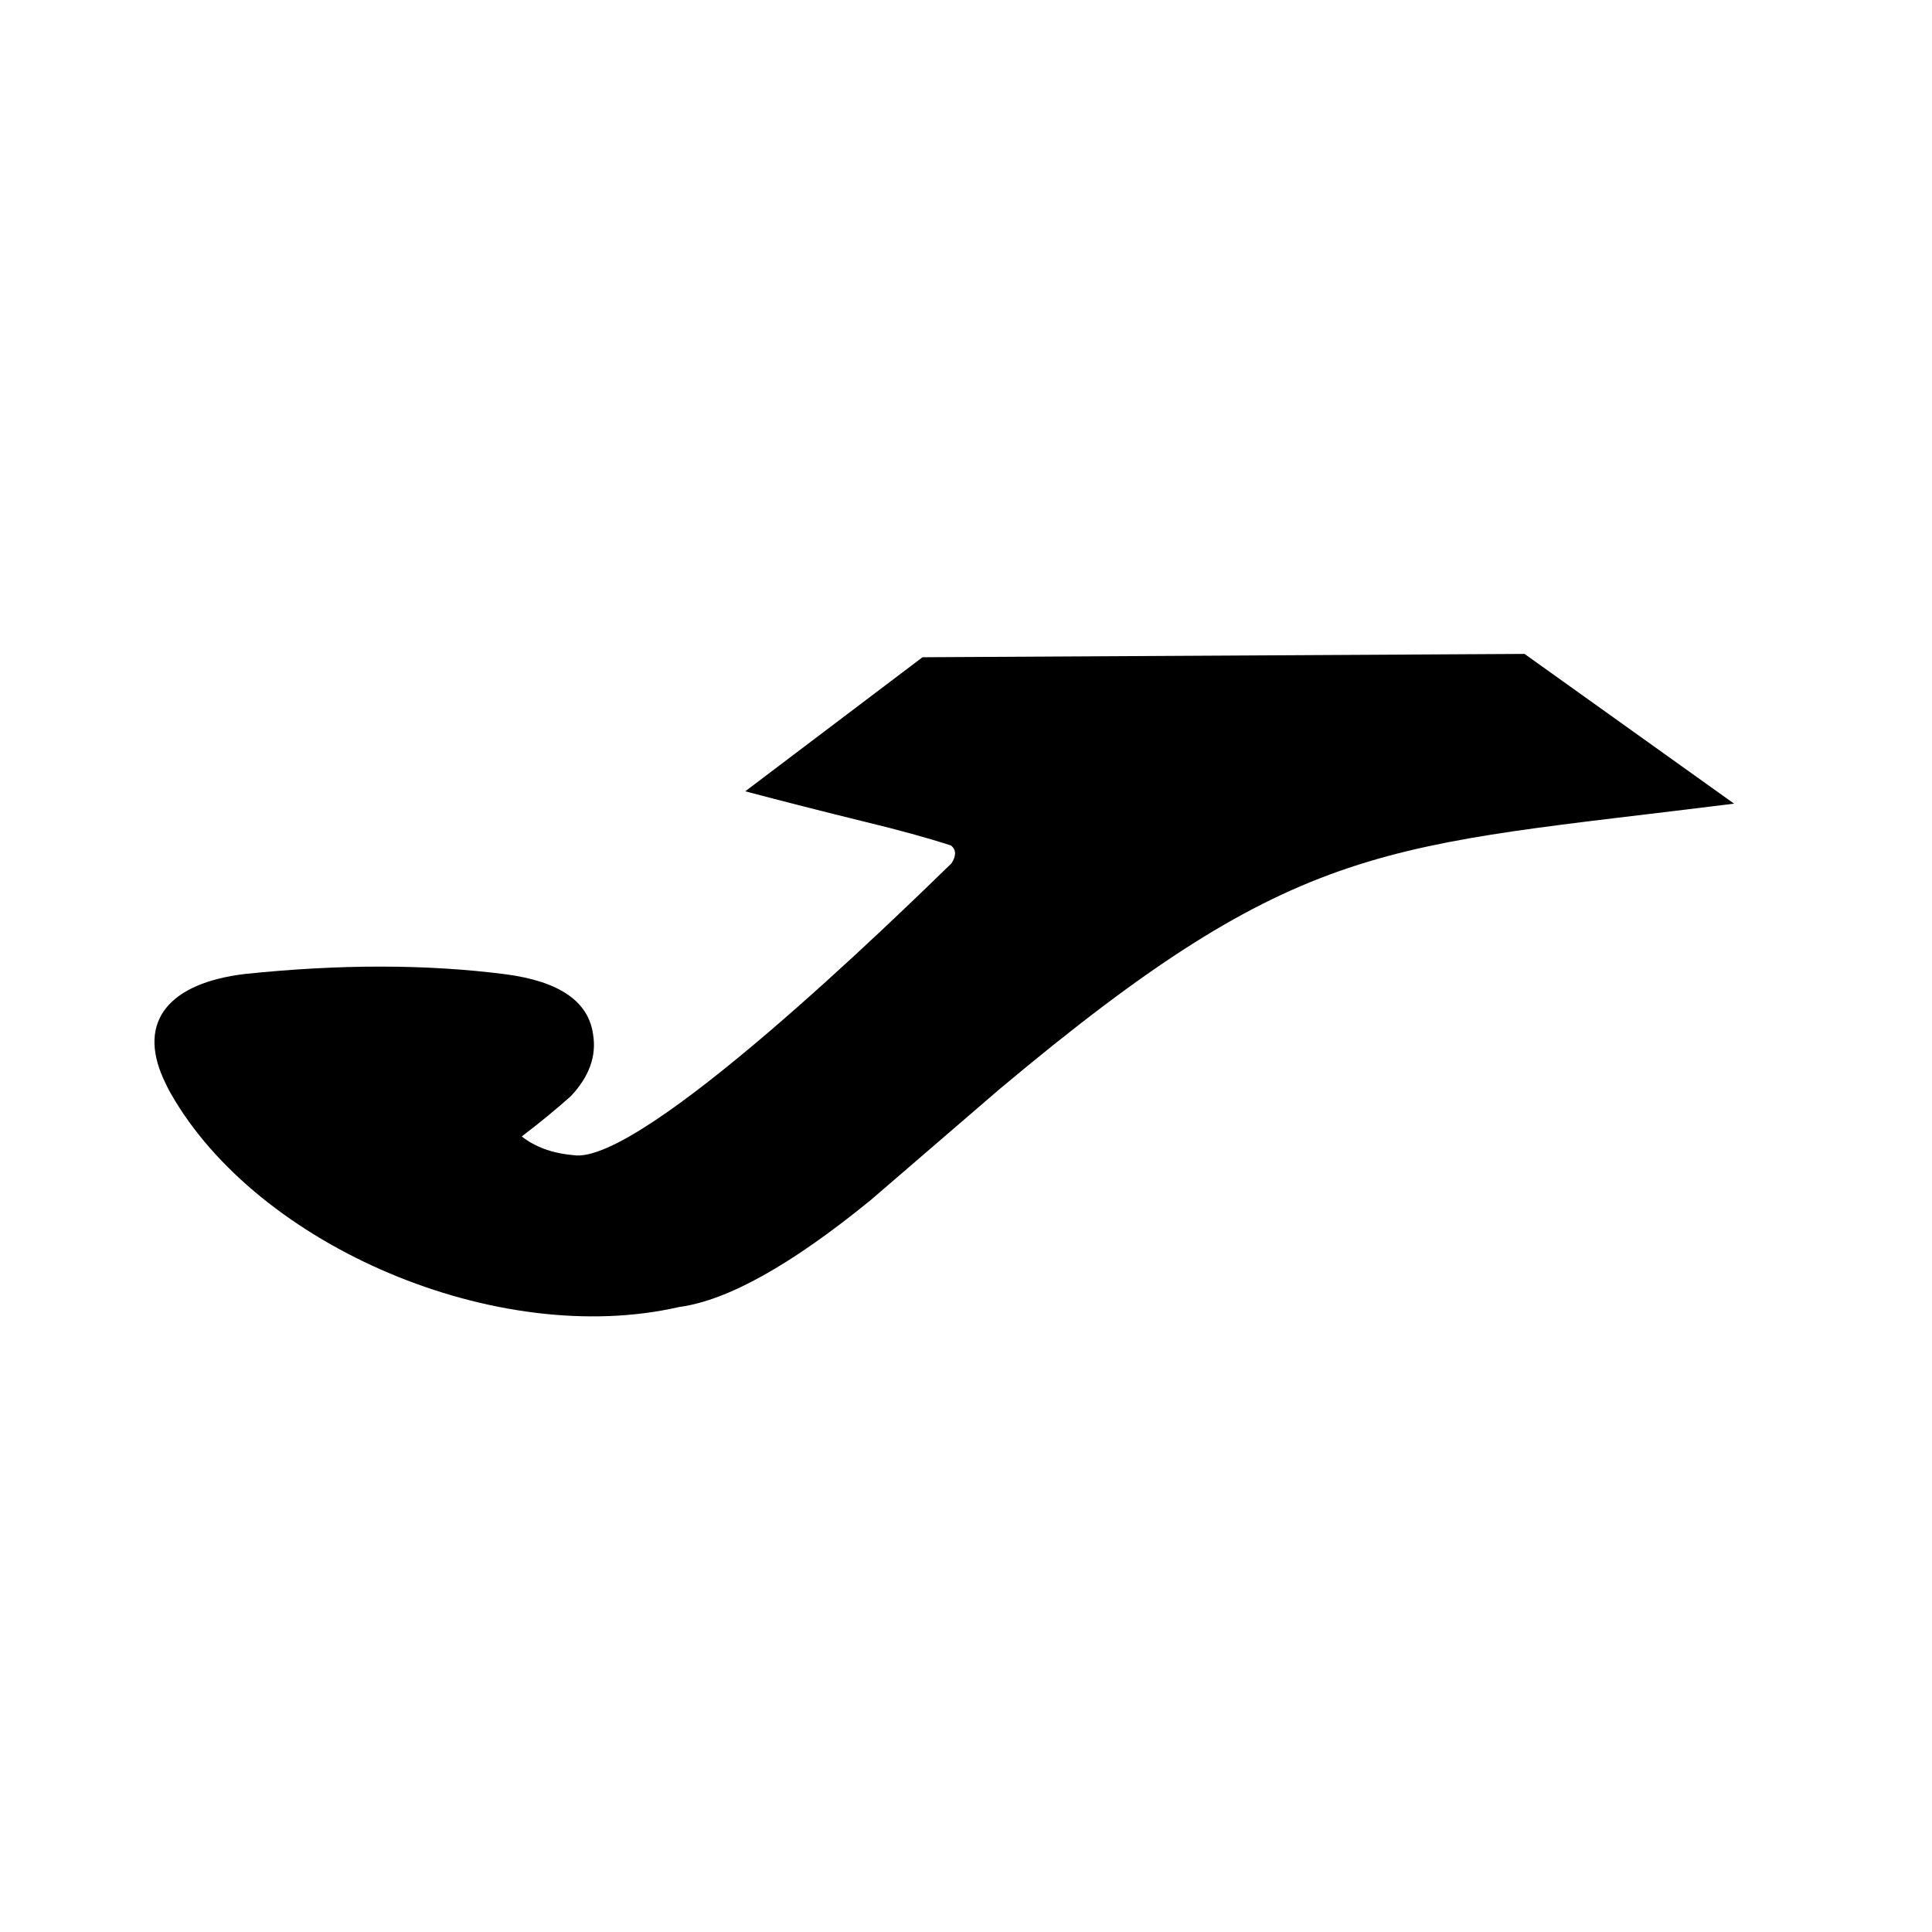 <?xml version="1.0" encoding="UTF-8"?> <svg xmlns="http://www.w3.org/2000/svg" id="a" viewBox="0 0 800 800"><path id="b" d="M308.59,327.66c48.93-37.01,73.4-55.51,73.4-55.51,166.2-.92,249.29-1.38,249.29-1.38,57.84,41.34,86.76,62,86.76,62-145.28,18.27-178.89,13.24-304.23,118.28-35.51,30.58-53.26,45.87-53.26,45.87-32.94,26.88-59.39,41.64-79.33,44.28-75.09,17.26-174.49-24.94-210.56-88.52-1.12-1.98-2.06-3.94-2.95-5.89-11.02-24.31,2.8-39.8,33.72-43.49,39.43-4.11,75.44-4.07,108.06.14,22.25,2.96,34.29,11.29,36.11,25.01,1.44,8.88-1.63,17.35-9.2,25.42-6.07,5.43-12.86,11-20.36,16.72,5.64,4.4,12.78,6.98,21.4,7.74,28.19,4.45,134.99-99.89,156.54-120.83,2.04-3.15,1.98-5.62-.17-7.39-9.67-3.15-21.67-6.46-36.01-9.91-17.03-4.19-33.43-8.37-49.22-12.54h0Z"></path></svg> 